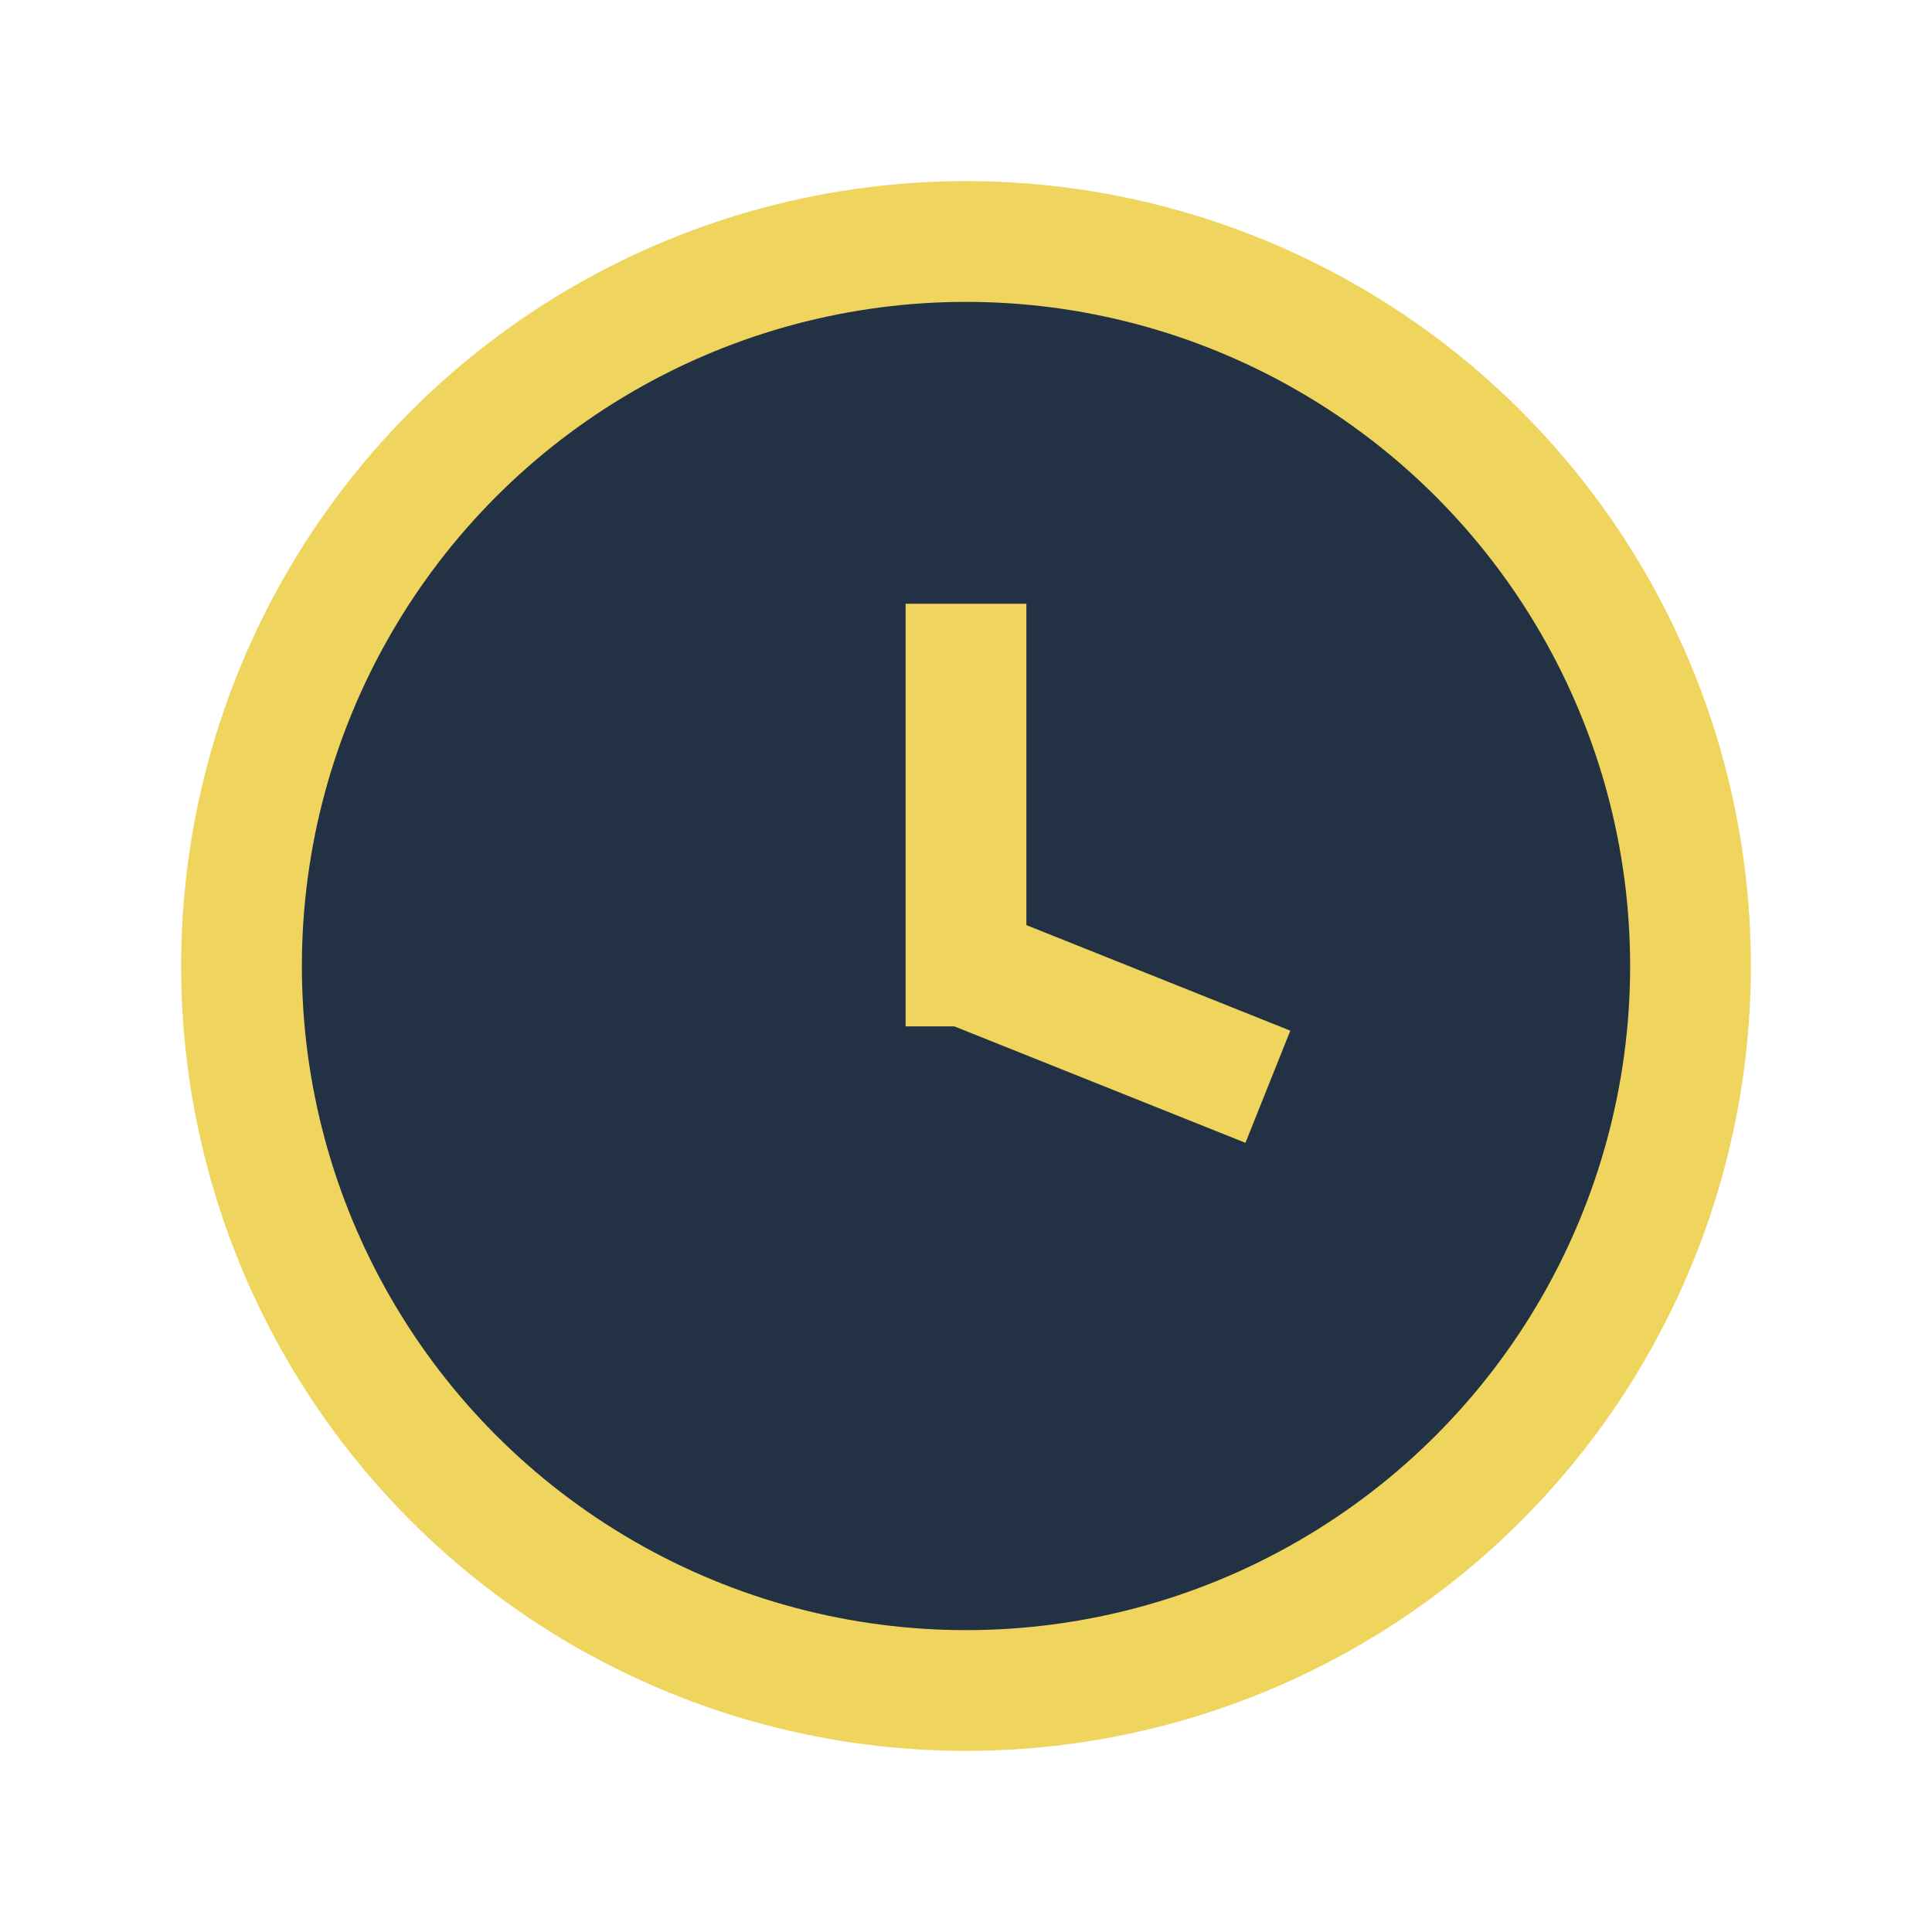 <?xml version="1.0" encoding="UTF-8"?>
<svg xmlns="http://www.w3.org/2000/svg" width="32" height="32" viewBox="0 0 32 32"><circle cx="16" cy="16" r="12" fill="#223144" stroke="#EFD55D" stroke-width="2"/><line x1="16" y1="10" x2="16" y2="17" stroke="#EFD55D" stroke-width="2"/><line x1="16" y1="16" x2="21" y2="18" stroke="#EFD55D" stroke-width="2"/></svg>